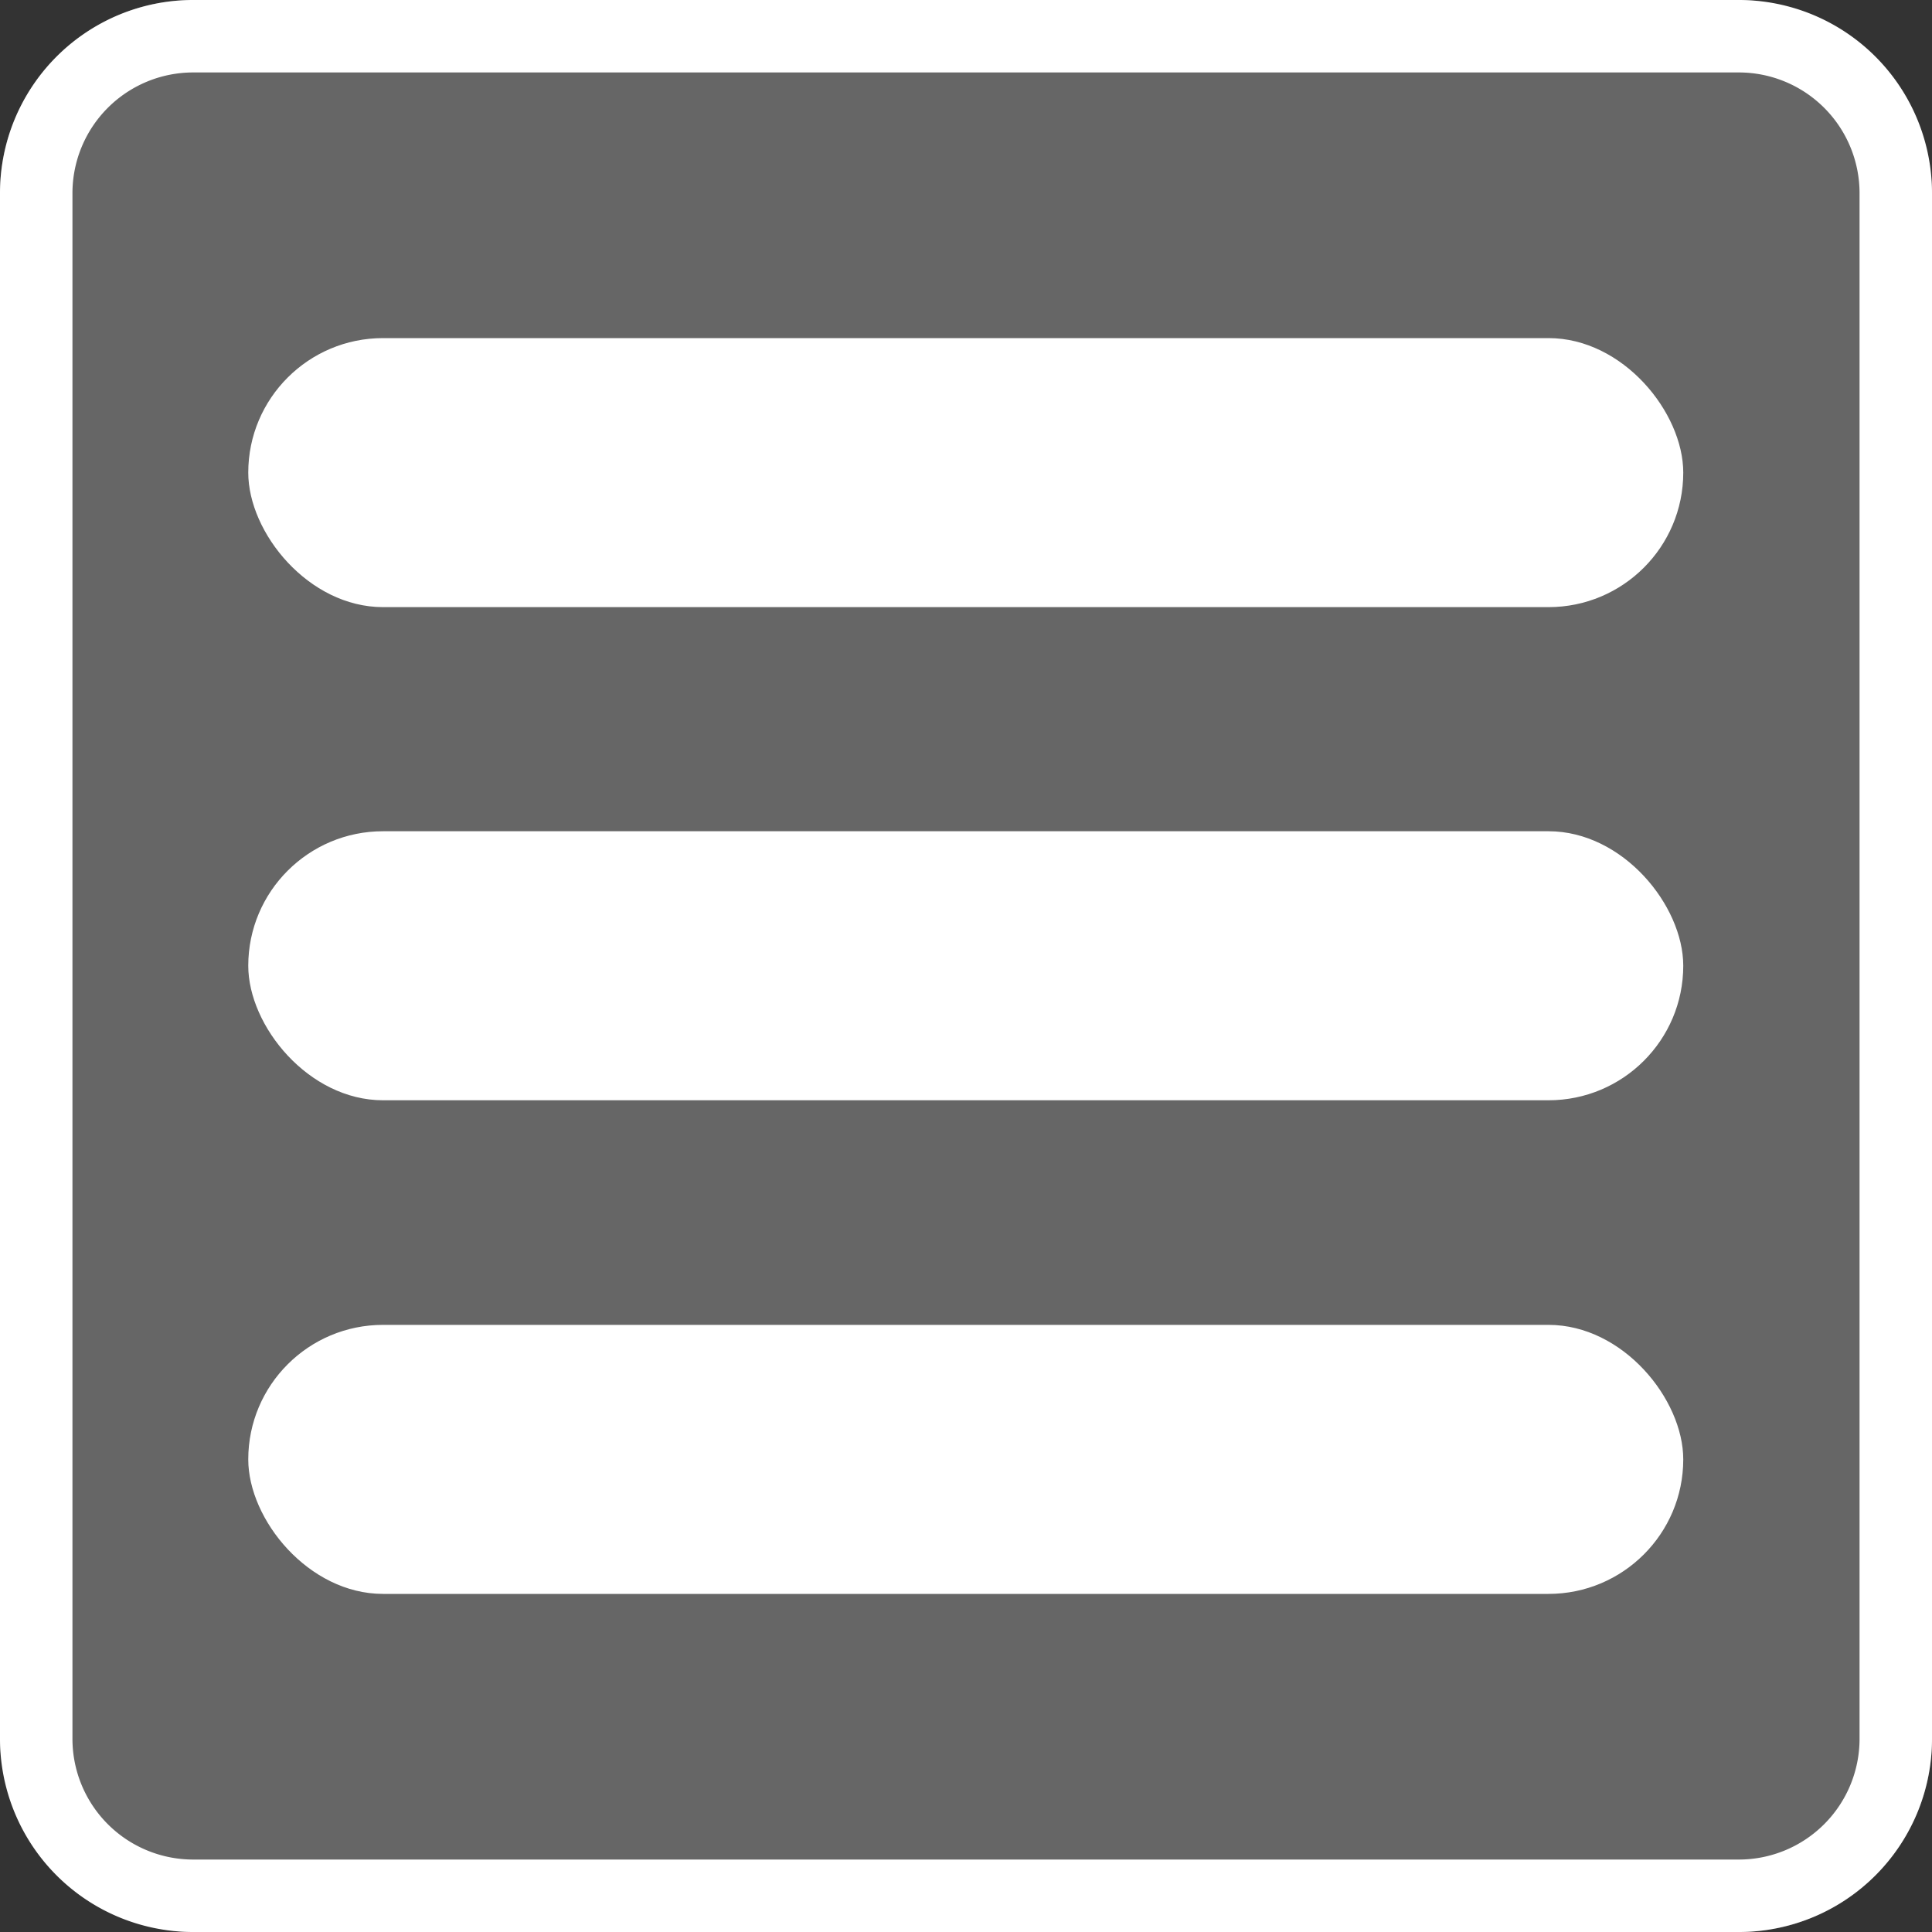 <svg id="Layer_1" data-name="Layer 1" xmlns="http://www.w3.org/2000/svg" viewBox="0 0 40 40"><rect x="0" y="0" width="40" height="40" fill="#333333" stroke="none"/><defs><style>.cls-1,.cls-2{fill:#fff;}.cls-1{opacity:0.25;}</style></defs><title>hamburger</title><rect class="cls-1" width="40" height="40" rx="4"/><path class="cls-2" d="M36,1.5A2.5,2.5,0,0,1,38.5,4V36A2.5,2.5,0,0,1,36,38.5H4A2.5,2.5,0,0,1,1.5,36V4A2.5,2.5,0,0,1,4,1.5H36M36,0H4A4,4,0,0,0,0,4V36a4,4,0,0,0,4,4H36a4,4,0,0,0,4-4V4a4,4,0,0,0-4-4Z"/><rect class="cls-2" x="5.14" y="7" width="29.71" height="5.57" rx="2.79"/><rect class="cls-2" x="5.14" y="17.21" width="29.71" height="5.57" rx="2.79"/><rect class="cls-2" x="5.14" y="27.43" width="29.71" height="5.57" rx="2.79"/></svg>